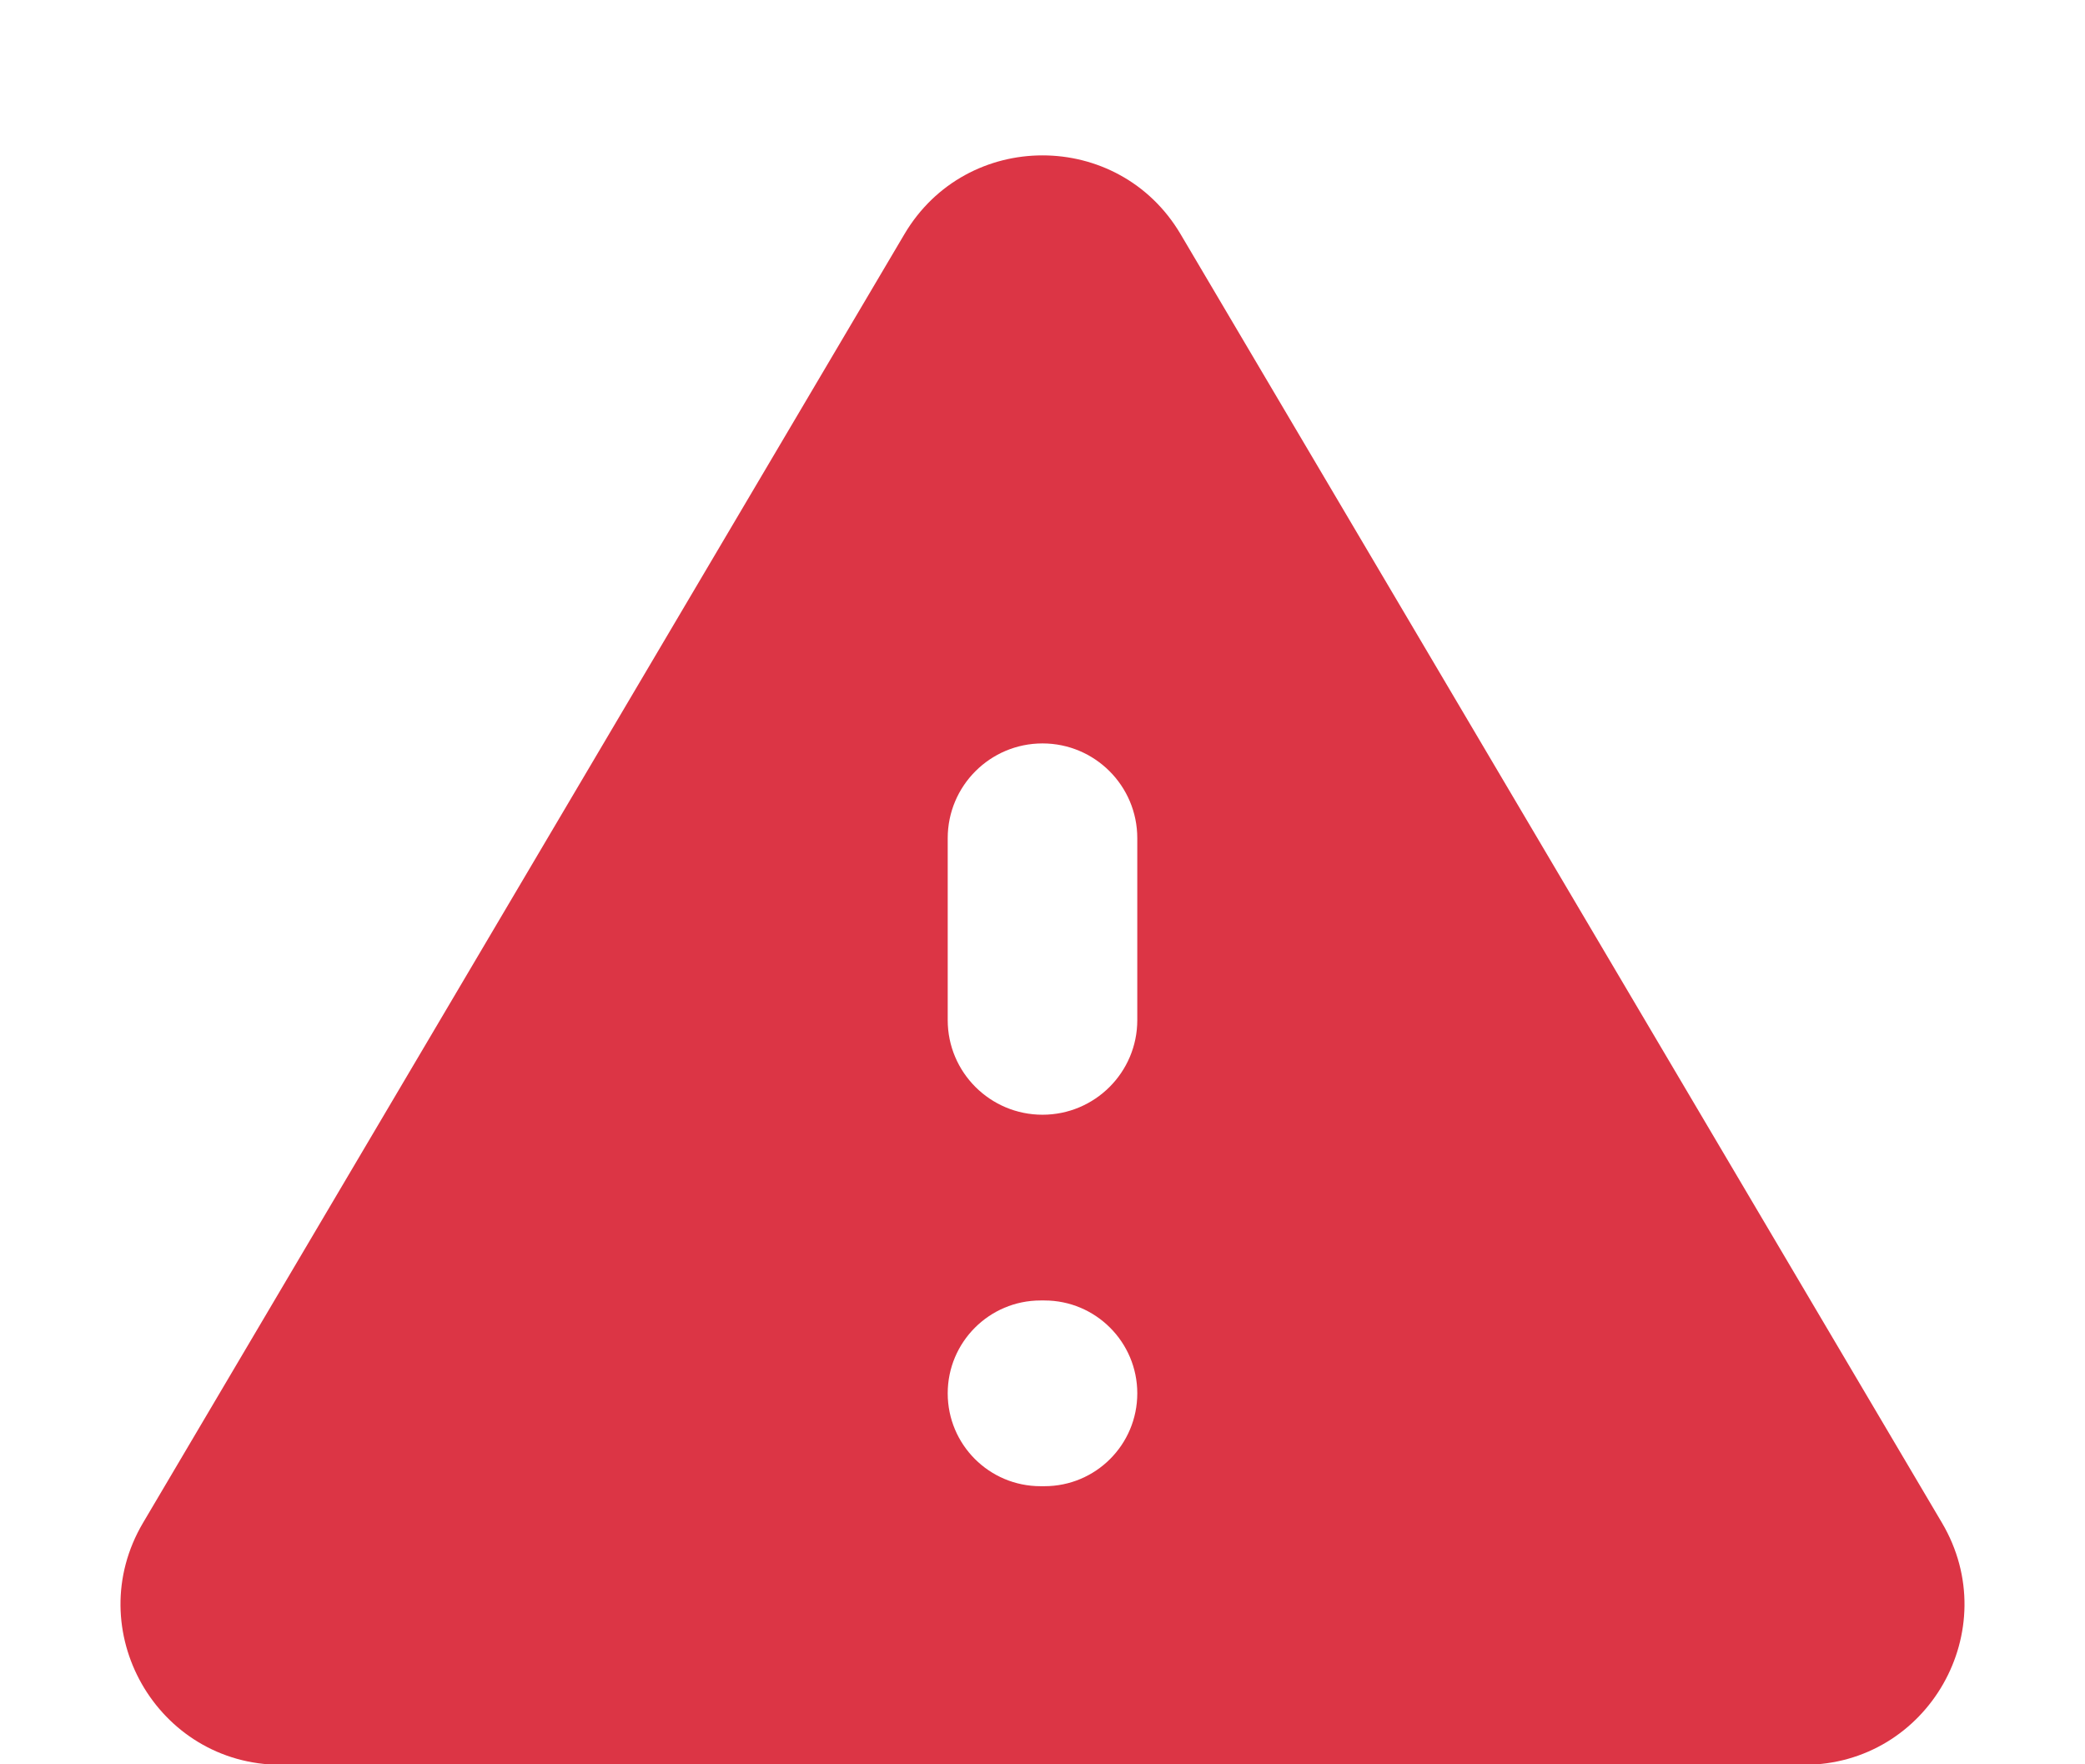 <svg width="13" height="11" viewBox="0 0 13 11" fill="none" xmlns="http://www.w3.org/2000/svg">
<path d="M0.892 9.494C0.498 10.161 0.978 11.003 1.752 11.003H11.248C12.022 11.003 12.502 10.161 12.108 9.494L7.361 1.46C6.974 0.805 6.026 0.805 5.639 1.46L0.892 9.494ZM7.091 8.687C7.091 9.007 6.832 9.266 6.512 9.266H6.488C6.168 9.266 5.909 9.007 5.909 8.687C5.909 8.368 6.168 8.108 6.488 8.108H6.512C6.832 8.108 7.091 8.368 7.091 8.687ZM7.091 6.36C7.091 6.686 6.826 6.95 6.5 6.95C6.174 6.95 5.909 6.686 5.909 6.36V5.226C5.909 4.899 6.174 4.635 6.5 4.635C6.826 4.635 7.091 4.899 7.091 5.226V6.36Z" fill="#DC3545"/>
</svg>
